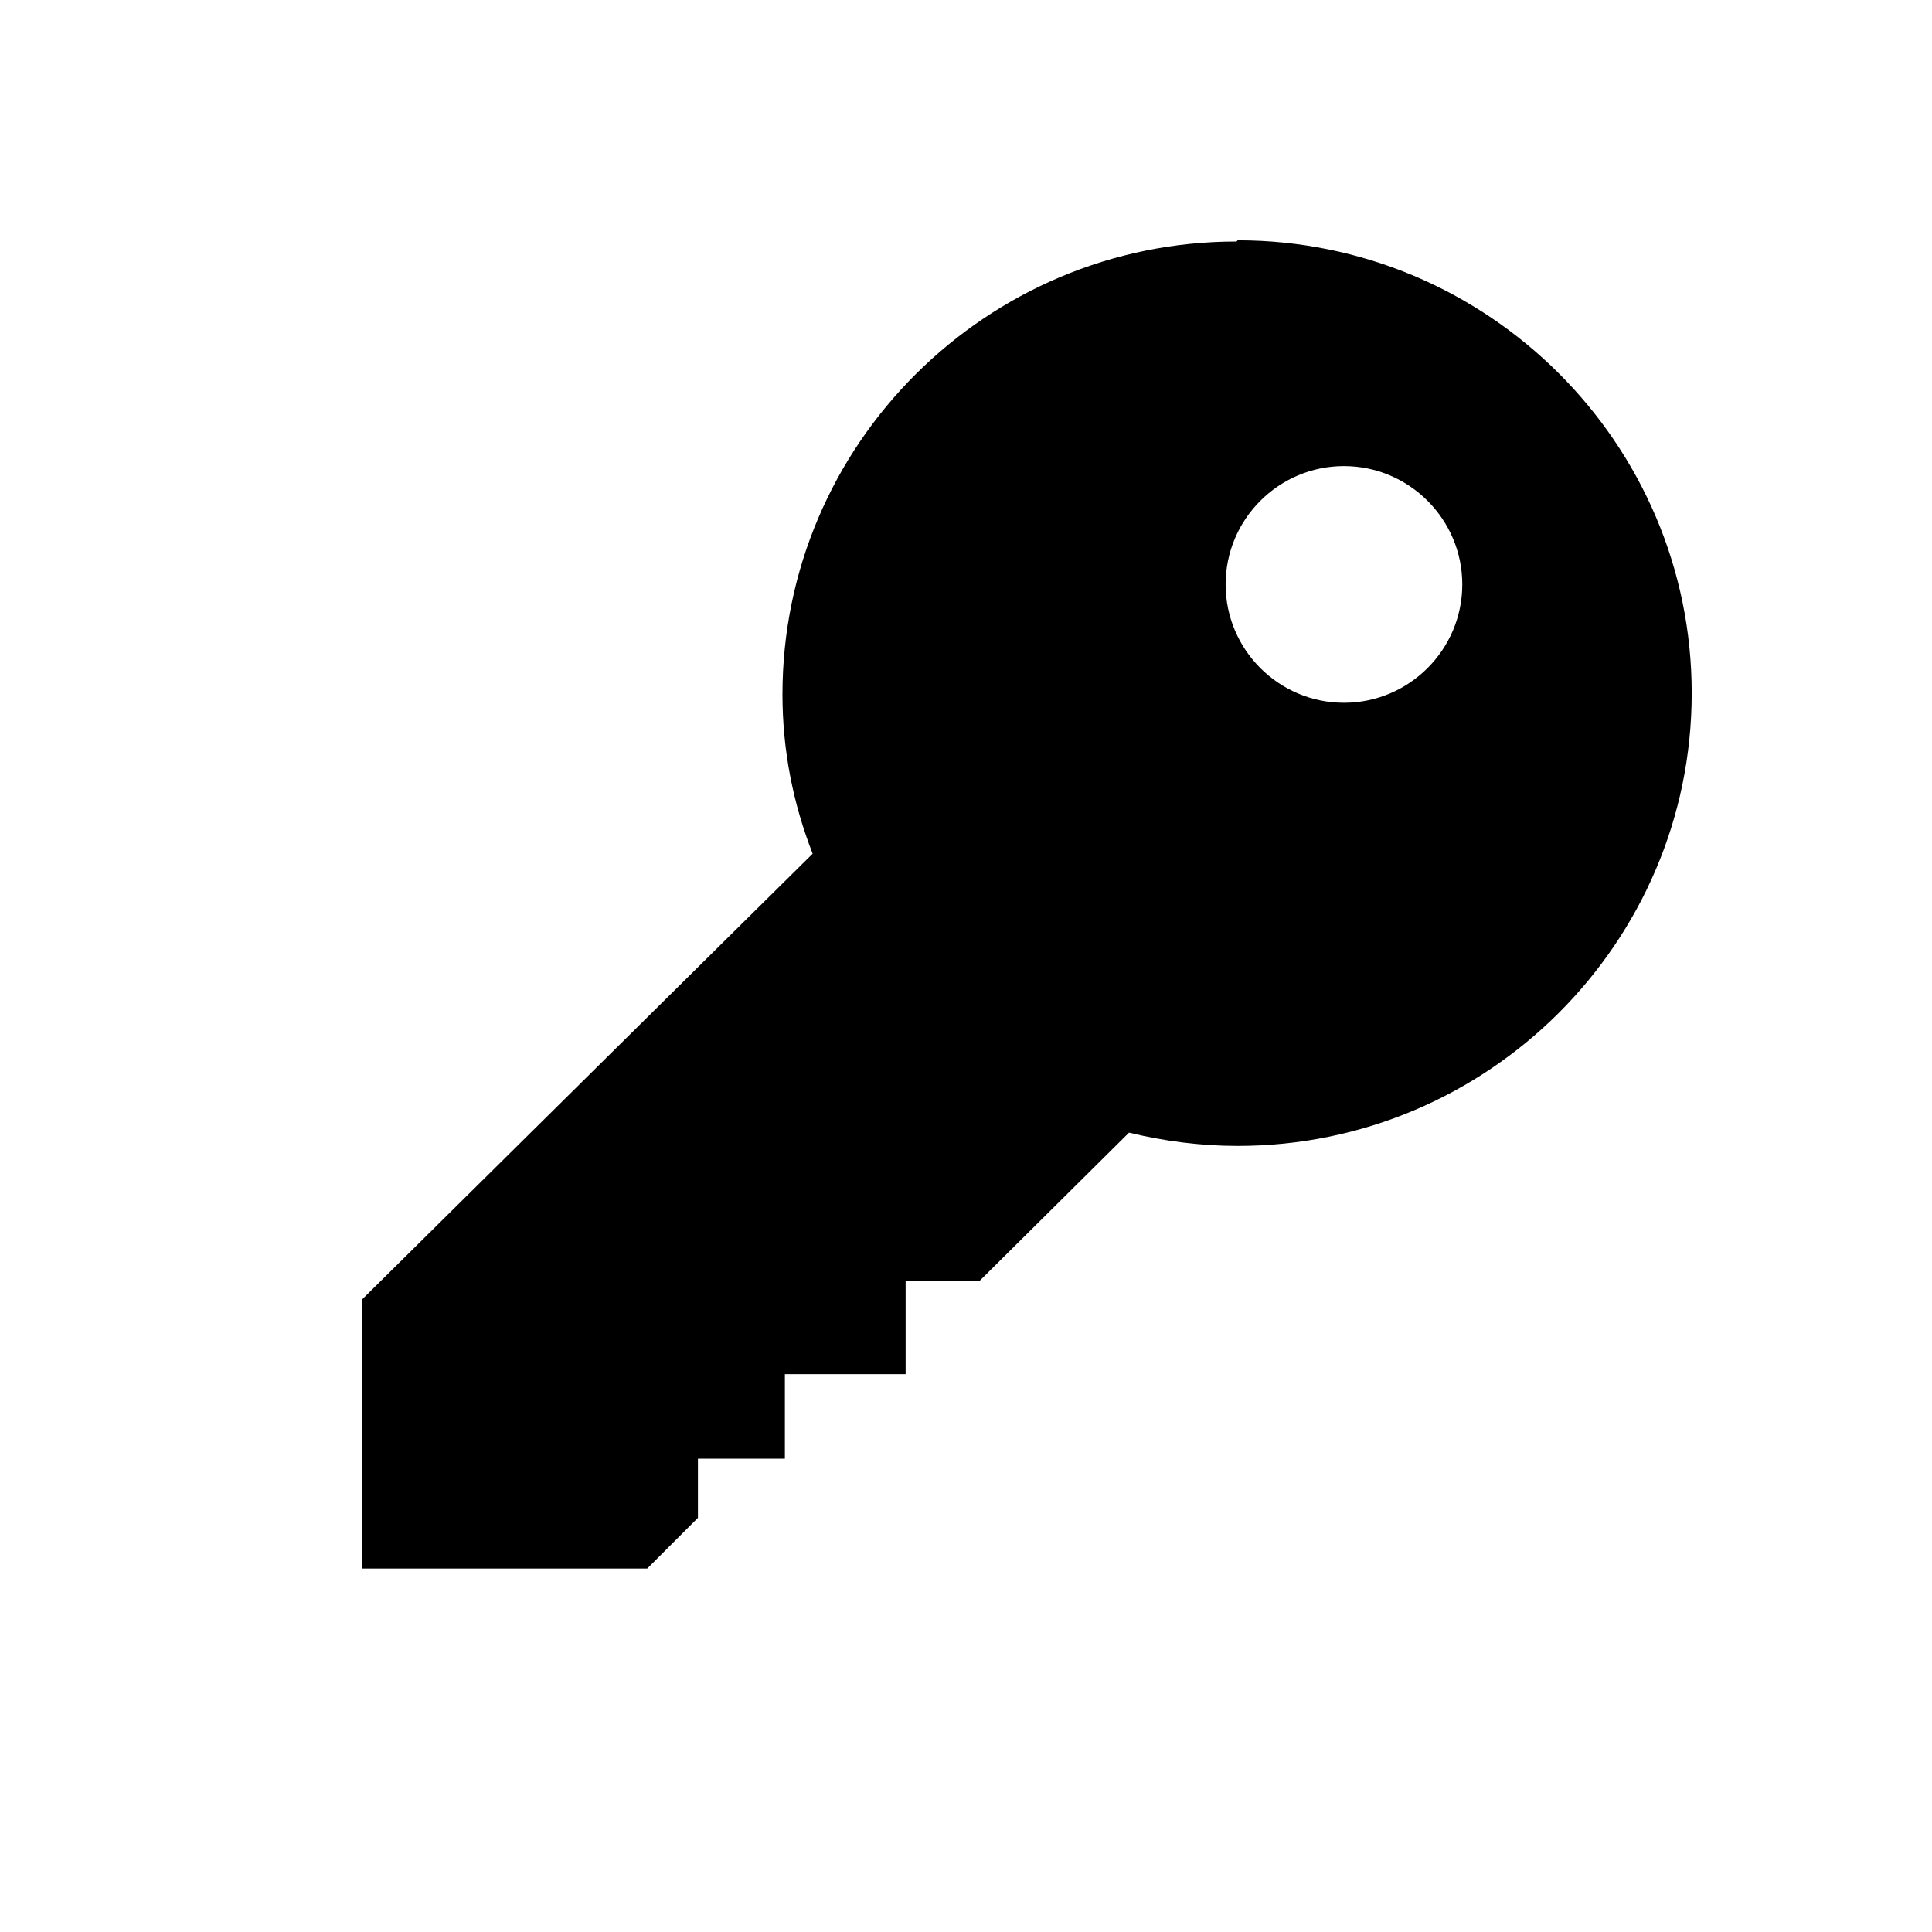 <?xml version="1.0" encoding="UTF-8"?>
<svg xmlns="http://www.w3.org/2000/svg" id="kundenplus" viewBox="0 0 16 16">
  <path d="M10.24,2c-2.07,0-3.76,1.68-3.76,3.75,0,.47,.09,.91,.25,1.32l-3.73,3.69v2.23h2.36l.42-.42v-.49h.72v-.7h1v-.77h.61l1.24-1.23c.29,.07,.59,.11,.9,.11,2.07,0,3.76-1.68,3.76-3.75s-1.69-3.75-3.76-3.75Zm.89,3.82c-.54,0-.98-.44-.98-.98s.44-.98,.98-.98,.98,.44,.98,.98-.44,.98-.98,.98Z"></path>
</svg>
